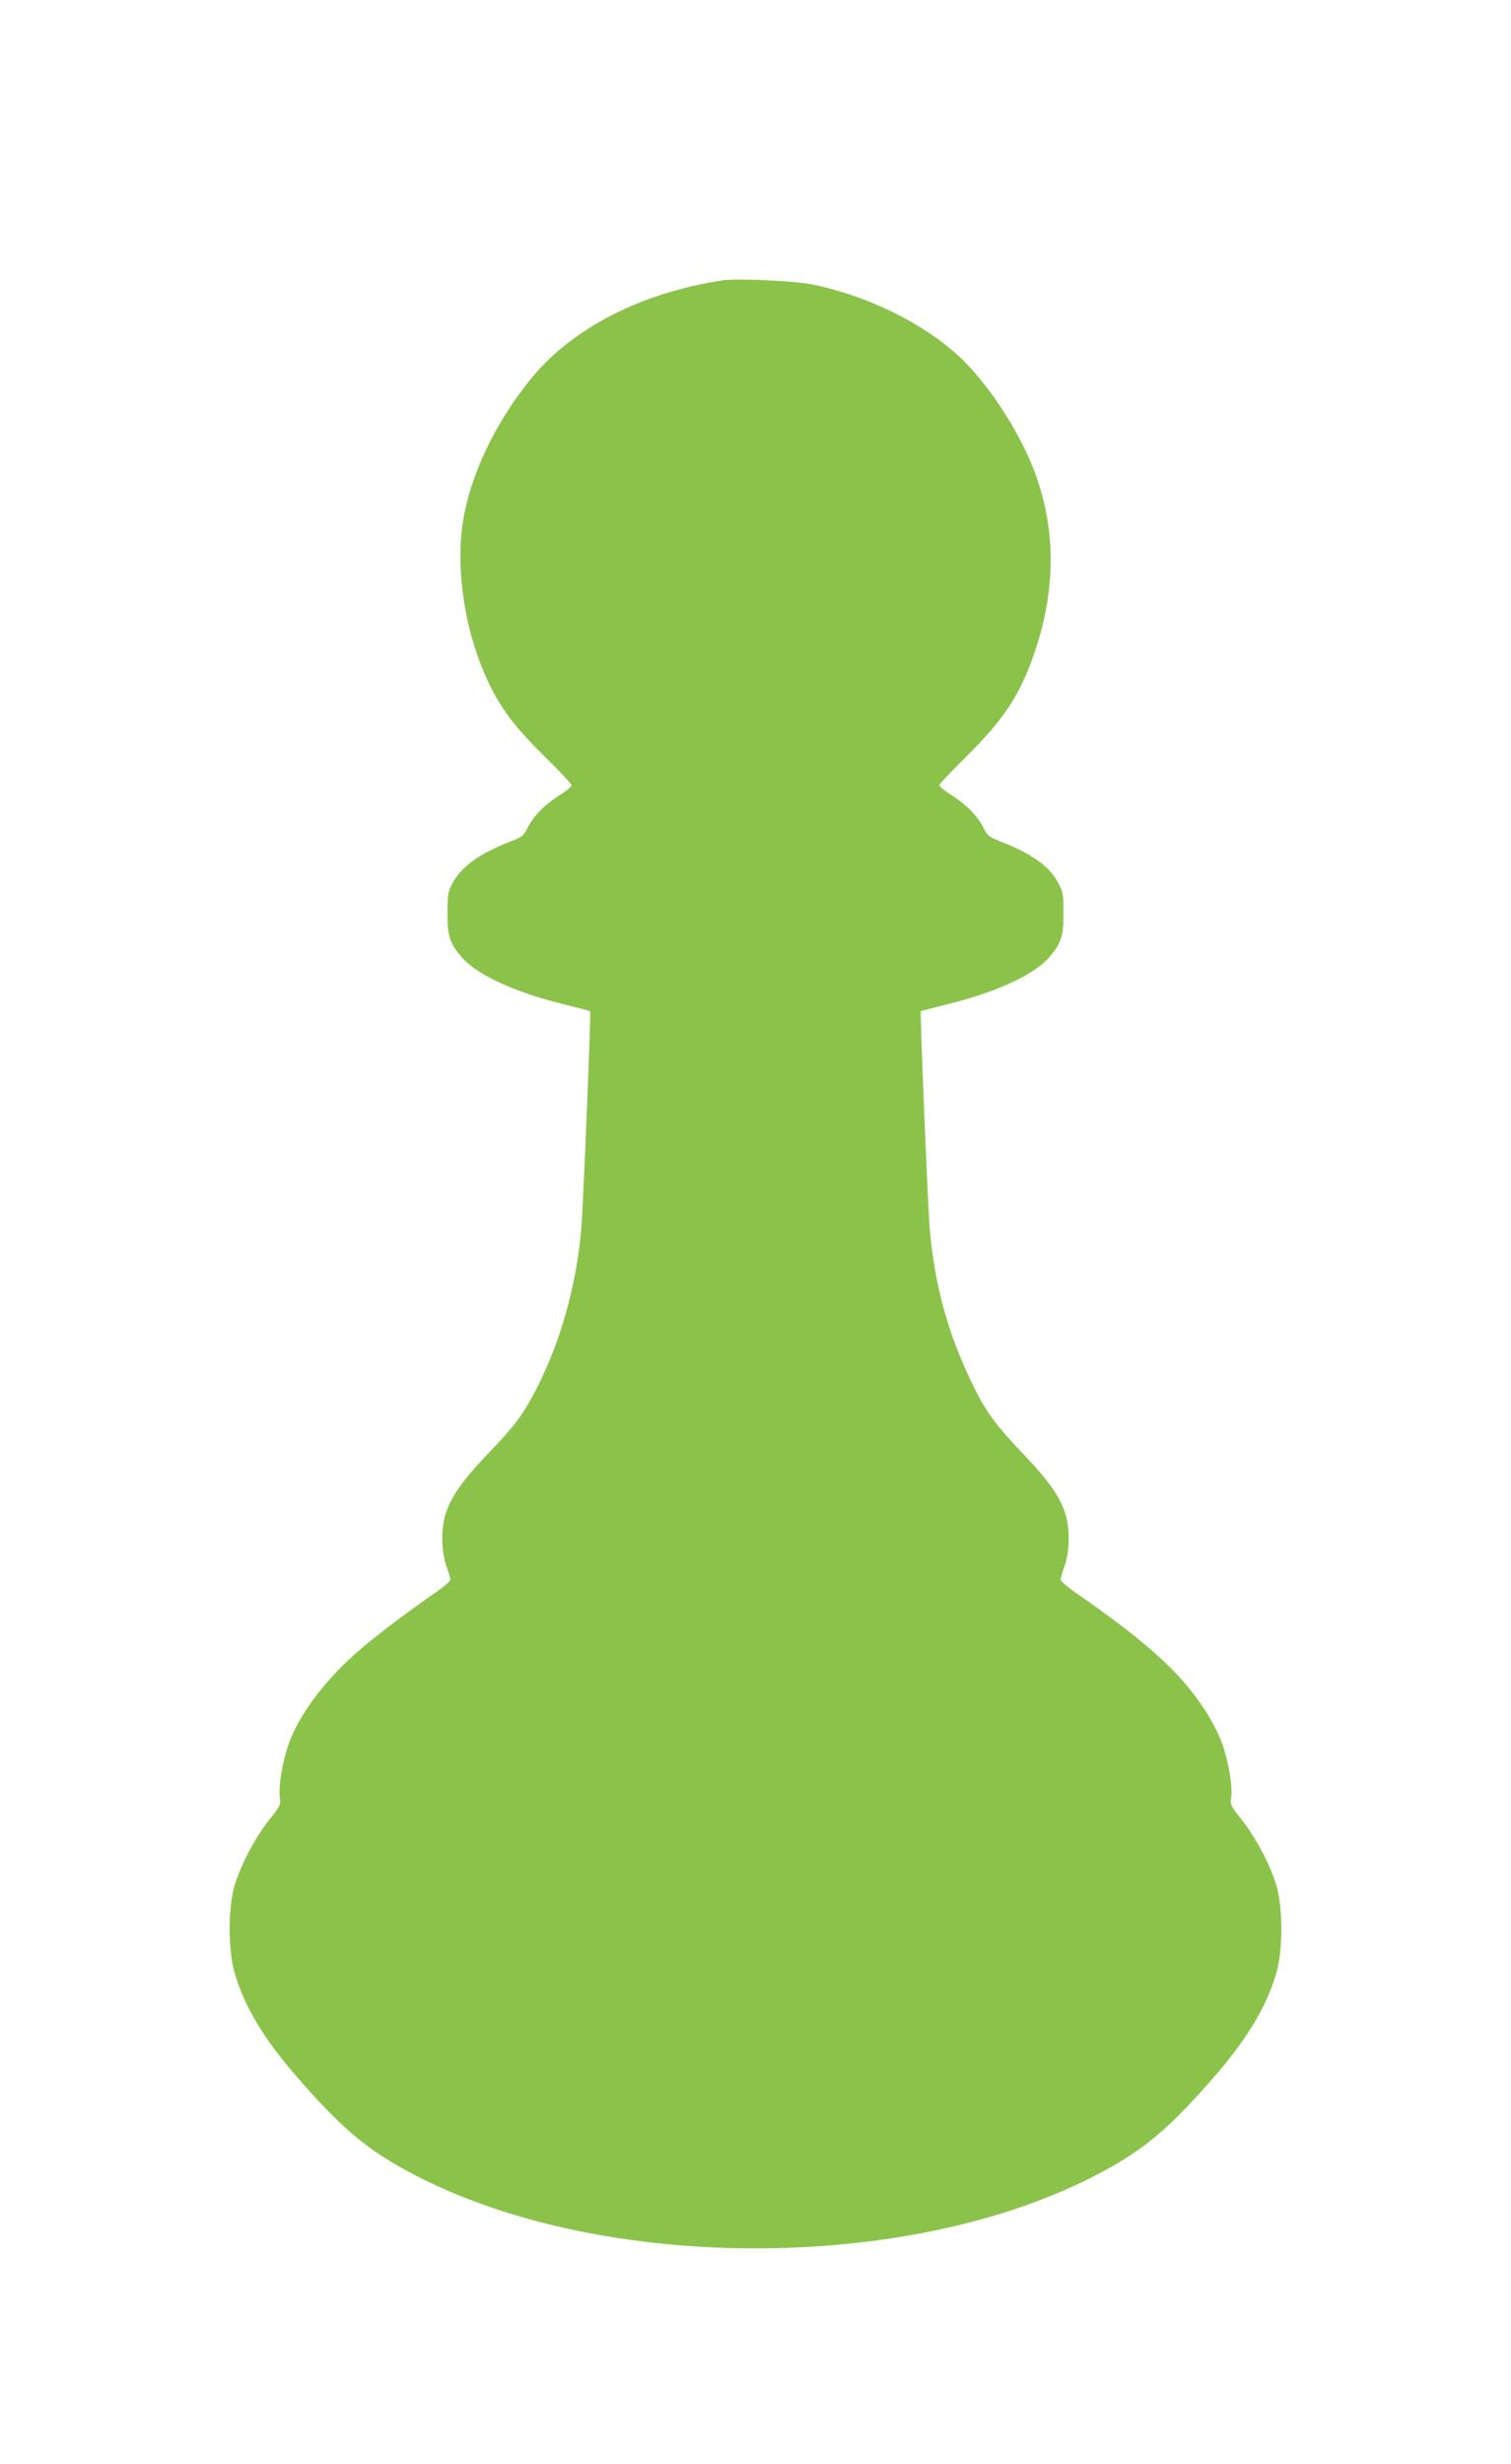 <?xml version="1.0" standalone="no"?>
<!DOCTYPE svg PUBLIC "-//W3C//DTD SVG 20010904//EN"
 "http://www.w3.org/TR/2001/REC-SVG-20010904/DTD/svg10.dtd">
<svg version="1.0" xmlns="http://www.w3.org/2000/svg"
 width="785pt" height="1280pt" viewBox="0 0 785 1280"
 preserveAspectRatio="xMidYMid meet">
<g transform="translate(0,1280) scale(0.1,-0.1)"
fill="#8bc34a" stroke="none">
<path d="M3755 11344 c-419 -64 -772 -243 -988 -501 -174 -210 -302 -462 -352
-698 -58 -273 -4 -638 135 -915 63 -125 136 -218 281 -361 77 -75 139 -142
139 -148 0 -6 -30 -31 -67 -54 -78 -50 -134 -109 -164 -170 -18 -37 -29 -46
-82 -66 -160 -61 -256 -129 -303 -213 -27 -50 -29 -60 -29 -163 0 -119 11
-153 72 -225 75 -90 272 -182 522 -244 80 -20 146 -37 147 -39 5 -6 -36 -1008
-46 -1127 -26 -306 -114 -612 -247 -860 -64 -119 -100 -167 -243 -316 -131
-138 -190 -223 -217 -314 -22 -76 -20 -190 6 -264 12 -33 21 -65 21 -72 0 -7
-43 -43 -96 -79 -159 -111 -325 -238 -403 -309 -162 -146 -288 -316 -340 -461
-34 -94 -56 -228 -47 -284 5 -35 1 -43 -54 -112 -73 -91 -151 -239 -182 -345
-33 -114 -33 -333 0 -449 50 -175 152 -345 327 -546 248 -284 379 -390 644
-524 966 -485 2506 -485 3472 0 265 134 396 240 644 524 175 201 277 371 327
546 33 116 33 335 0 449 -31 106 -109 254 -182 345 -55 69 -59 77 -54 112 9
56 -13 190 -47 284 -16 45 -56 122 -88 171 -125 193 -294 347 -655 599 -53 36
-96 72 -96 79 0 7 9 39 21 72 26 74 28 188 6 264 -27 92 -86 176 -222 319
-146 153 -195 221 -265 366 -127 262 -195 513 -220 805 -10 121 -51 1122 -46
1127 1 2 67 19 147 39 250 62 447 154 522 244 61 72 72 106 72 225 0 104 -2
113 -30 164 -46 84 -141 150 -302 212 -53 20 -64 29 -82 66 -30 61 -86 120
-163 170 -38 23 -68 48 -68 54 0 6 65 75 143 152 186 184 270 309 341 507 115
318 125 624 30 915 -77 239 -269 535 -443 682 -188 160 -452 286 -723 344 -91
20 -396 34 -473 23z"/>
</g>
</svg>
